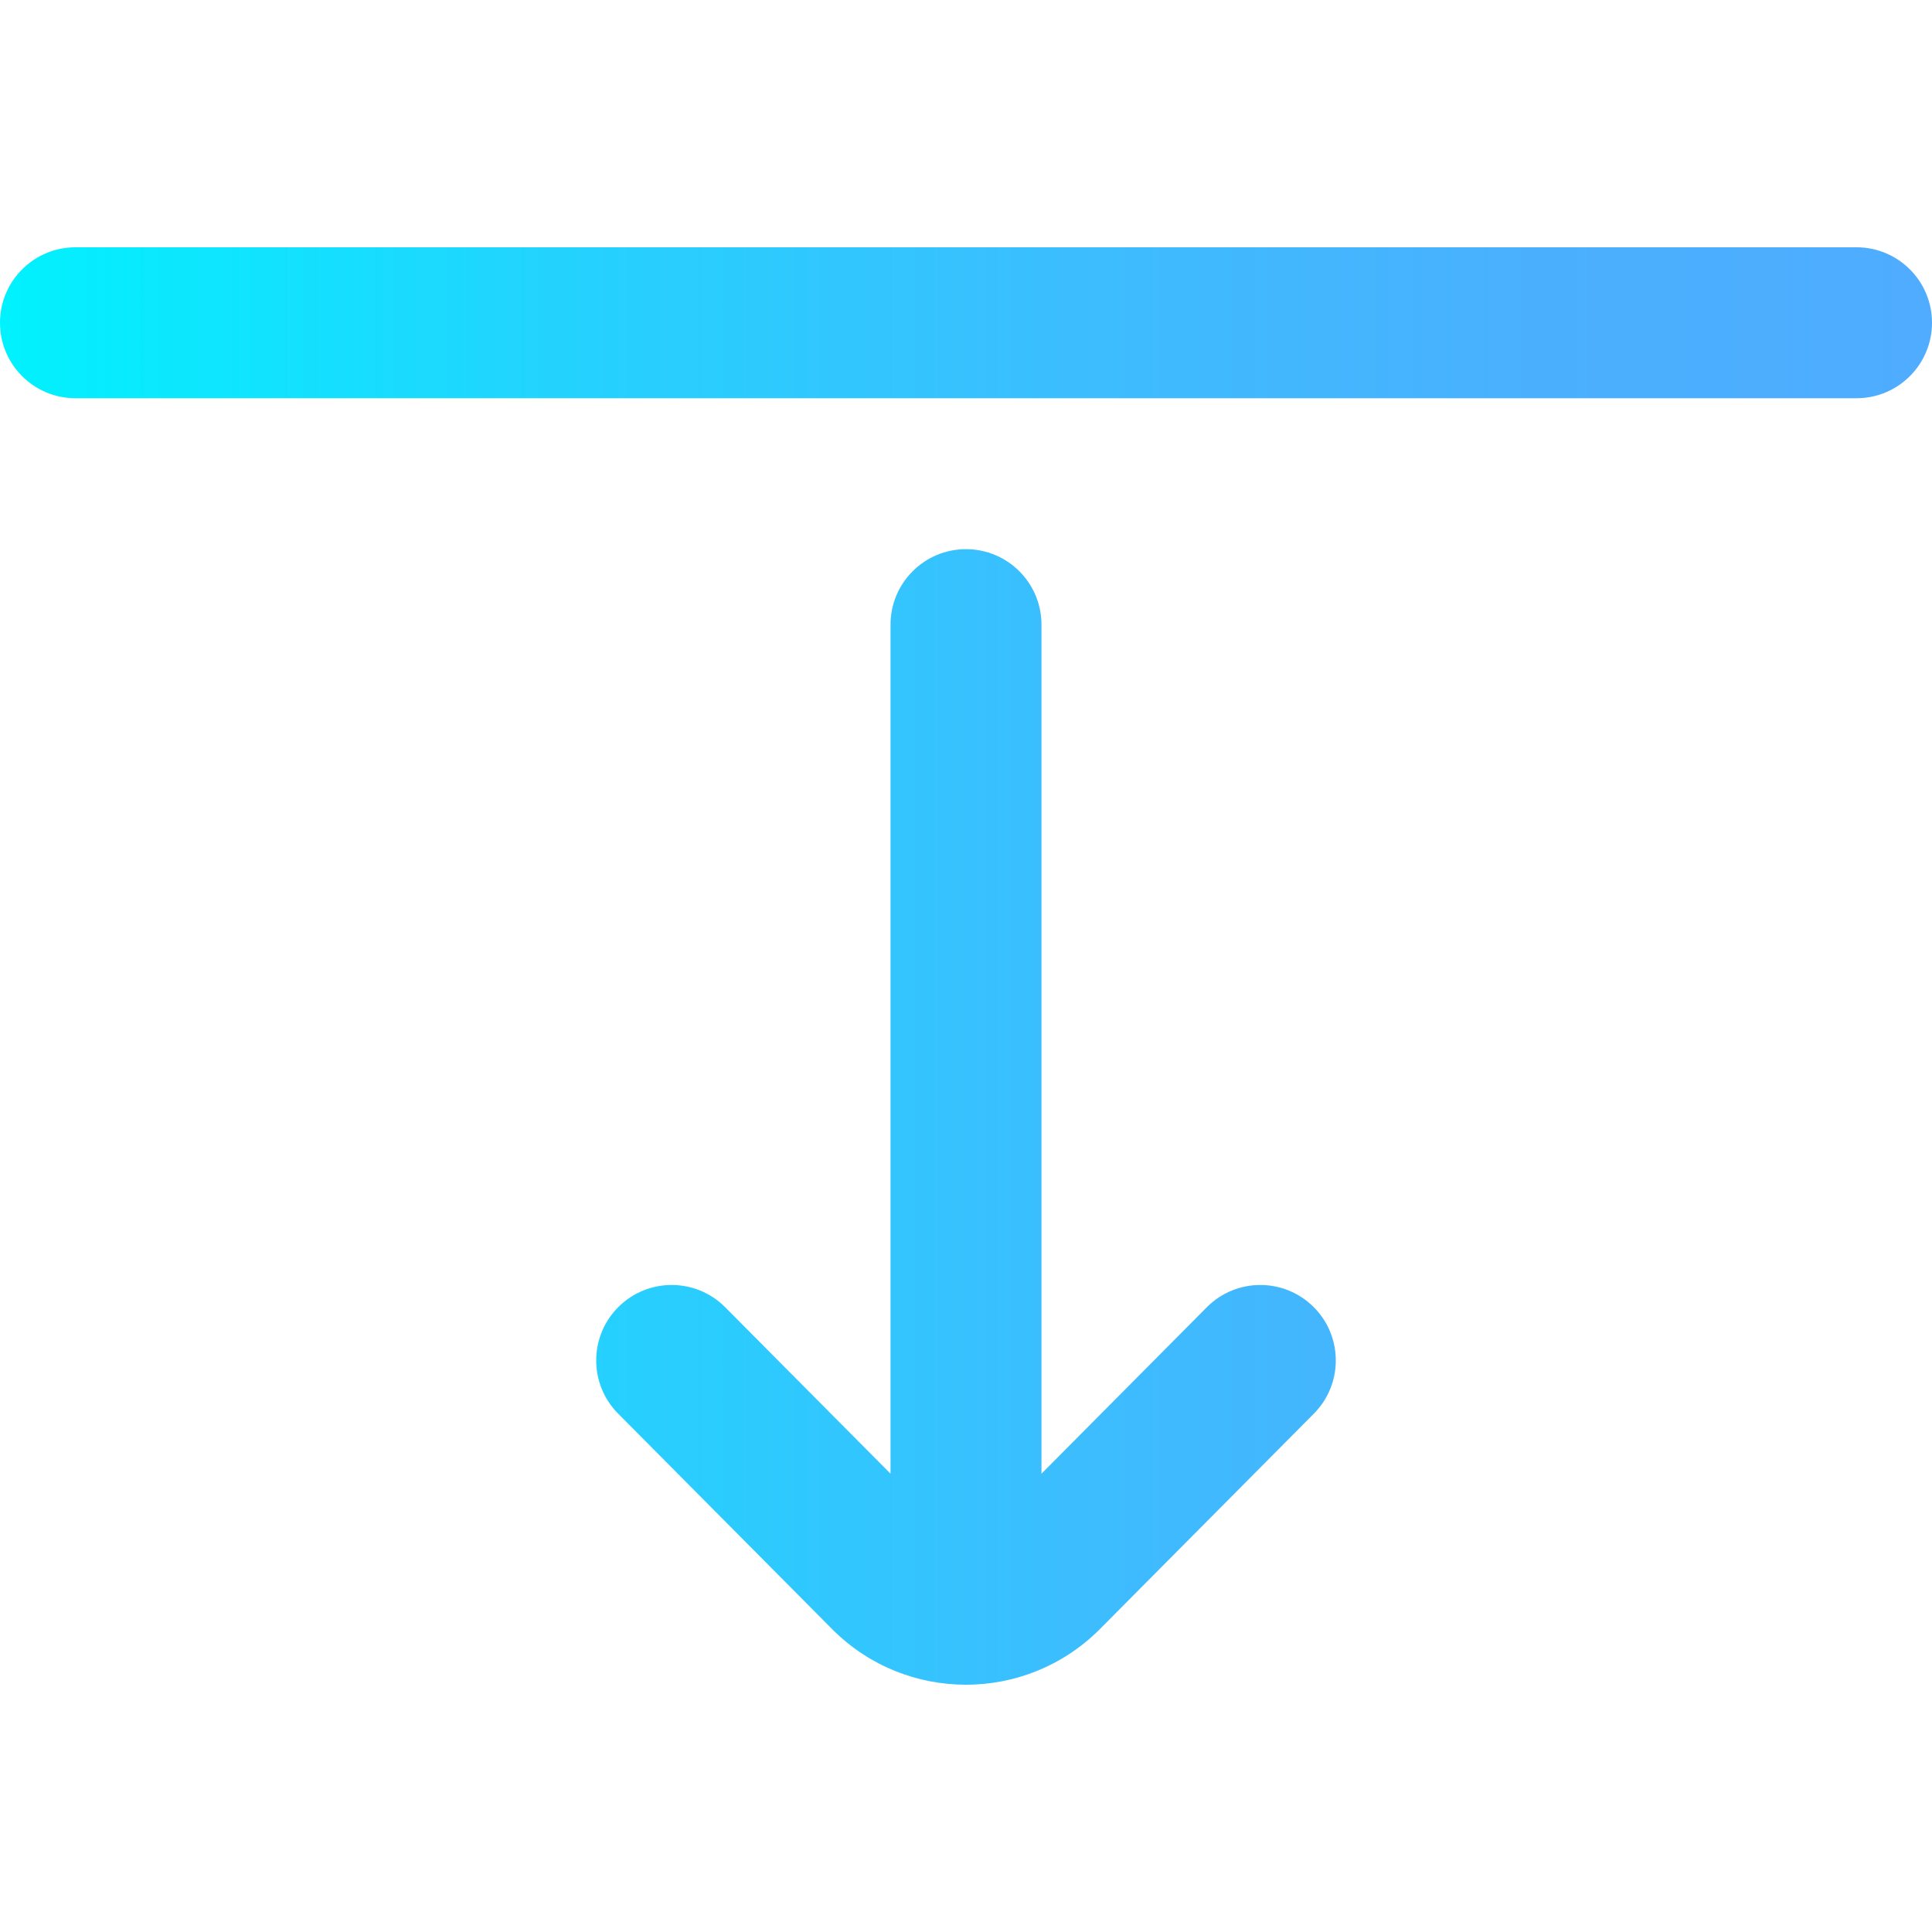 <?xml version="1.0" encoding="iso-8859-1"?>
<!-- Generator: Adobe Illustrator 19.0.0, SVG Export Plug-In . SVG Version: 6.00 Build 0)  -->
<svg xmlns="http://www.w3.org/2000/svg" xmlns:xlink="http://www.w3.org/1999/xlink" version="1.1" id="Layer_1" x="0px" y="0px" viewBox="0 0 512 512" style="enable-background:new 0 0 512 512;" xml:space="preserve" width="512" height="512">
<linearGradient id="SVGID_1_" gradientUnits="userSpaceOnUse" x1="0" y1="256" x2="512" y2="256">
	<stop offset="0" style="stop-color:#00F2FE"/>
	<stop offset="0.021" style="stop-color:#03EFFE"/>
	<stop offset="0.293" style="stop-color:#24D2FE"/>
	<stop offset="0.554" style="stop-color:#3CBDFE"/>
	<stop offset="0.796" style="stop-color:#4AB0FE"/>
	<stop offset="1" style="stop-color:#4FACFE"/>
</linearGradient>
<path style="fill:url(#SVGID_1_);" d="M348.094,346.343c7.837,7.784,7.88,20.447,0.097,28.284l-56.787,57.175  c-9.778,9.778-22.604,14.664-35.421,14.664c-12.802,0-25.596-4.874-35.338-14.615l-56.835-57.224  c-7.784-7.837-7.741-20.5,0.097-28.284c7.837-7.783,20.5-7.741,28.284,0.097L236,390.549V165.534c0-11.046,8.954-20,20-20  s20,8.954,20,20V390.55l43.81-44.11C327.594,338.603,340.257,338.56,348.094,346.343z M492,65.534H20c-11.046,0-20,8.954-20,20  s8.954,20,20,20h472c11.046,0,20-8.954,20-20S503.046,65.534,492,65.534z"/>















</svg>
